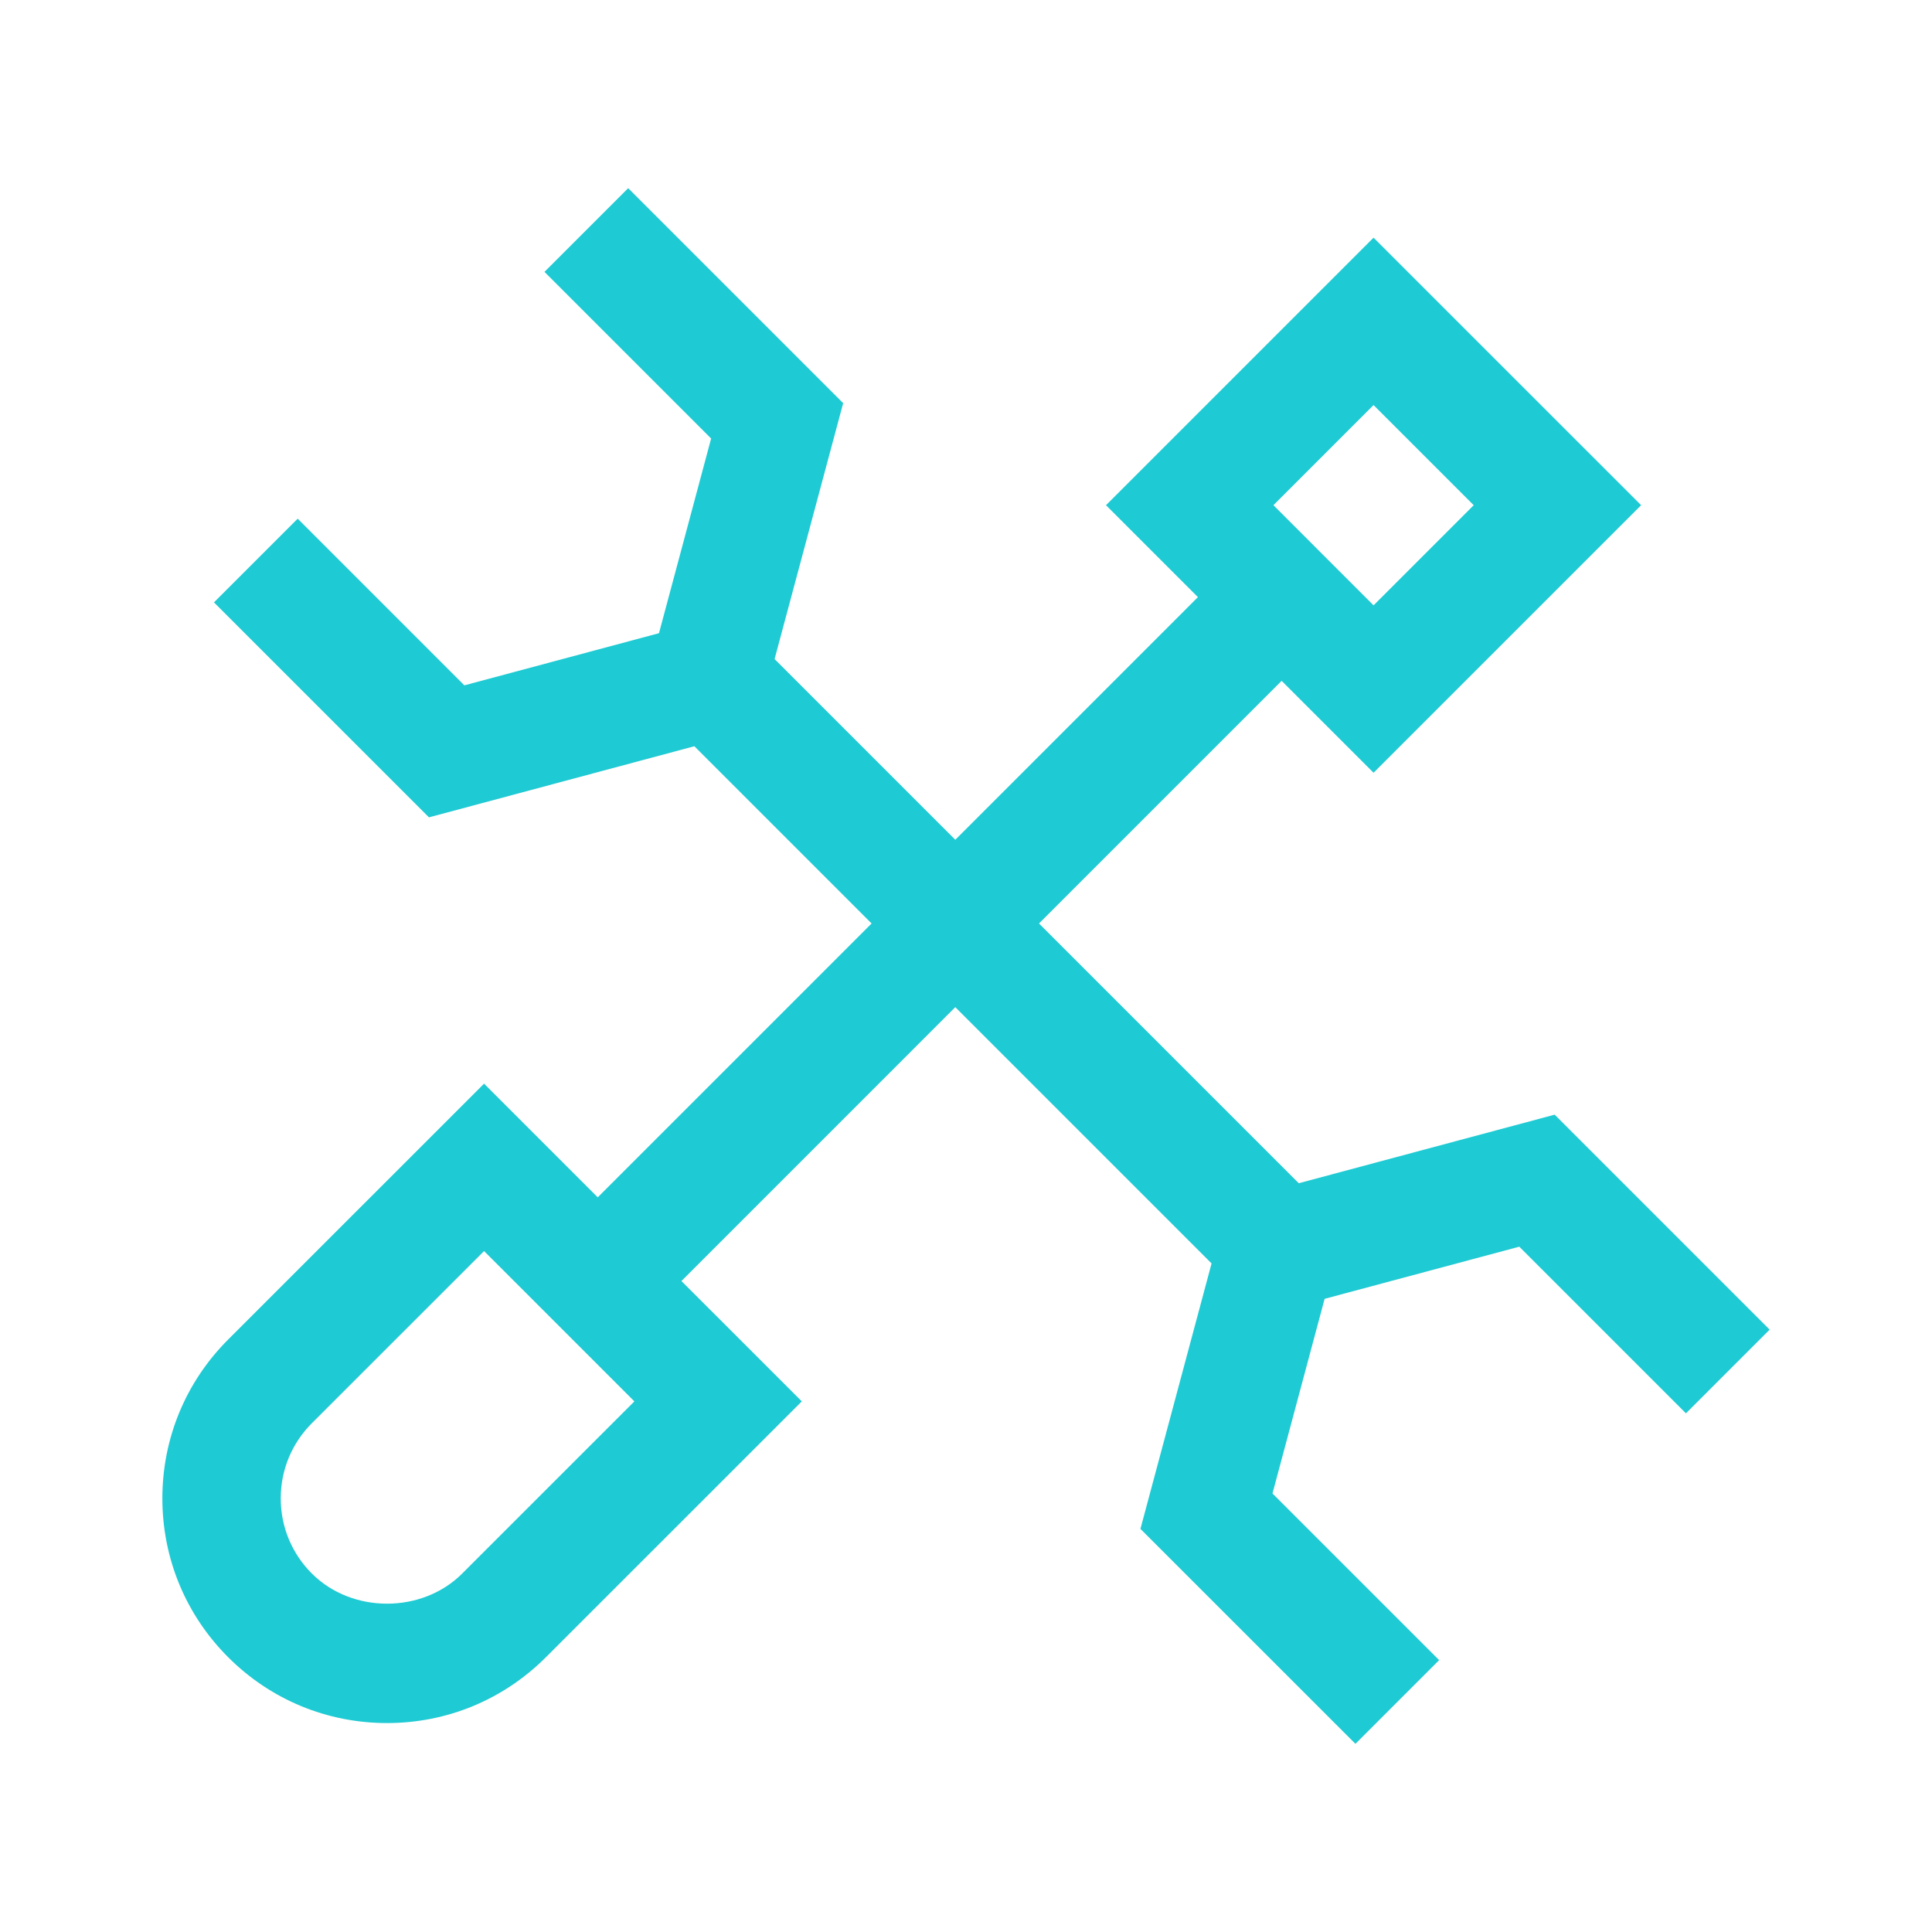 <svg width="100" height="100" viewBox="0 0 100 100" fill="none" xmlns="http://www.w3.org/2000/svg">
<path d="M80.469 57.695L67.223 61.244L53.778 47.799L66.337 35.239L71.095 39.997L84.944 26.149L71.095 12.302L57.247 26.149L62.005 30.907L49.446 43.467L40.092 34.113L43.642 20.867L32.514 9.74L28.182 14.072L36.808 22.698L34.109 32.774L24.034 35.474L15.408 26.847L11.075 31.179L22.203 42.306L35.941 38.625L45.114 47.799L30.939 61.974L25.055 56.09L11.81 69.333C9.613 71.53 8.404 74.45 8.404 77.556C8.404 80.663 9.614 83.583 11.81 85.778C14.007 87.975 16.927 89.185 20.033 89.185C23.14 89.185 26.06 87.975 28.256 85.778L41.501 72.535L35.271 66.306L49.446 52.13L62.711 65.395L59.029 79.134L70.157 90.26L74.489 85.928L65.863 77.303L68.562 67.227L78.638 64.528L87.264 73.154L91.596 68.822L80.469 57.695ZM71.095 20.966L76.279 26.149L71.095 31.333L65.912 26.149L71.095 20.966ZM23.923 81.447C21.845 83.526 18.221 83.526 16.143 81.447H16.142C15.103 80.407 14.531 79.026 14.531 77.556C14.531 76.087 15.103 74.705 16.142 73.665L25.055 64.754L32.836 72.535L23.923 81.447Z" fill="#1ECAD3"/>
</svg>
